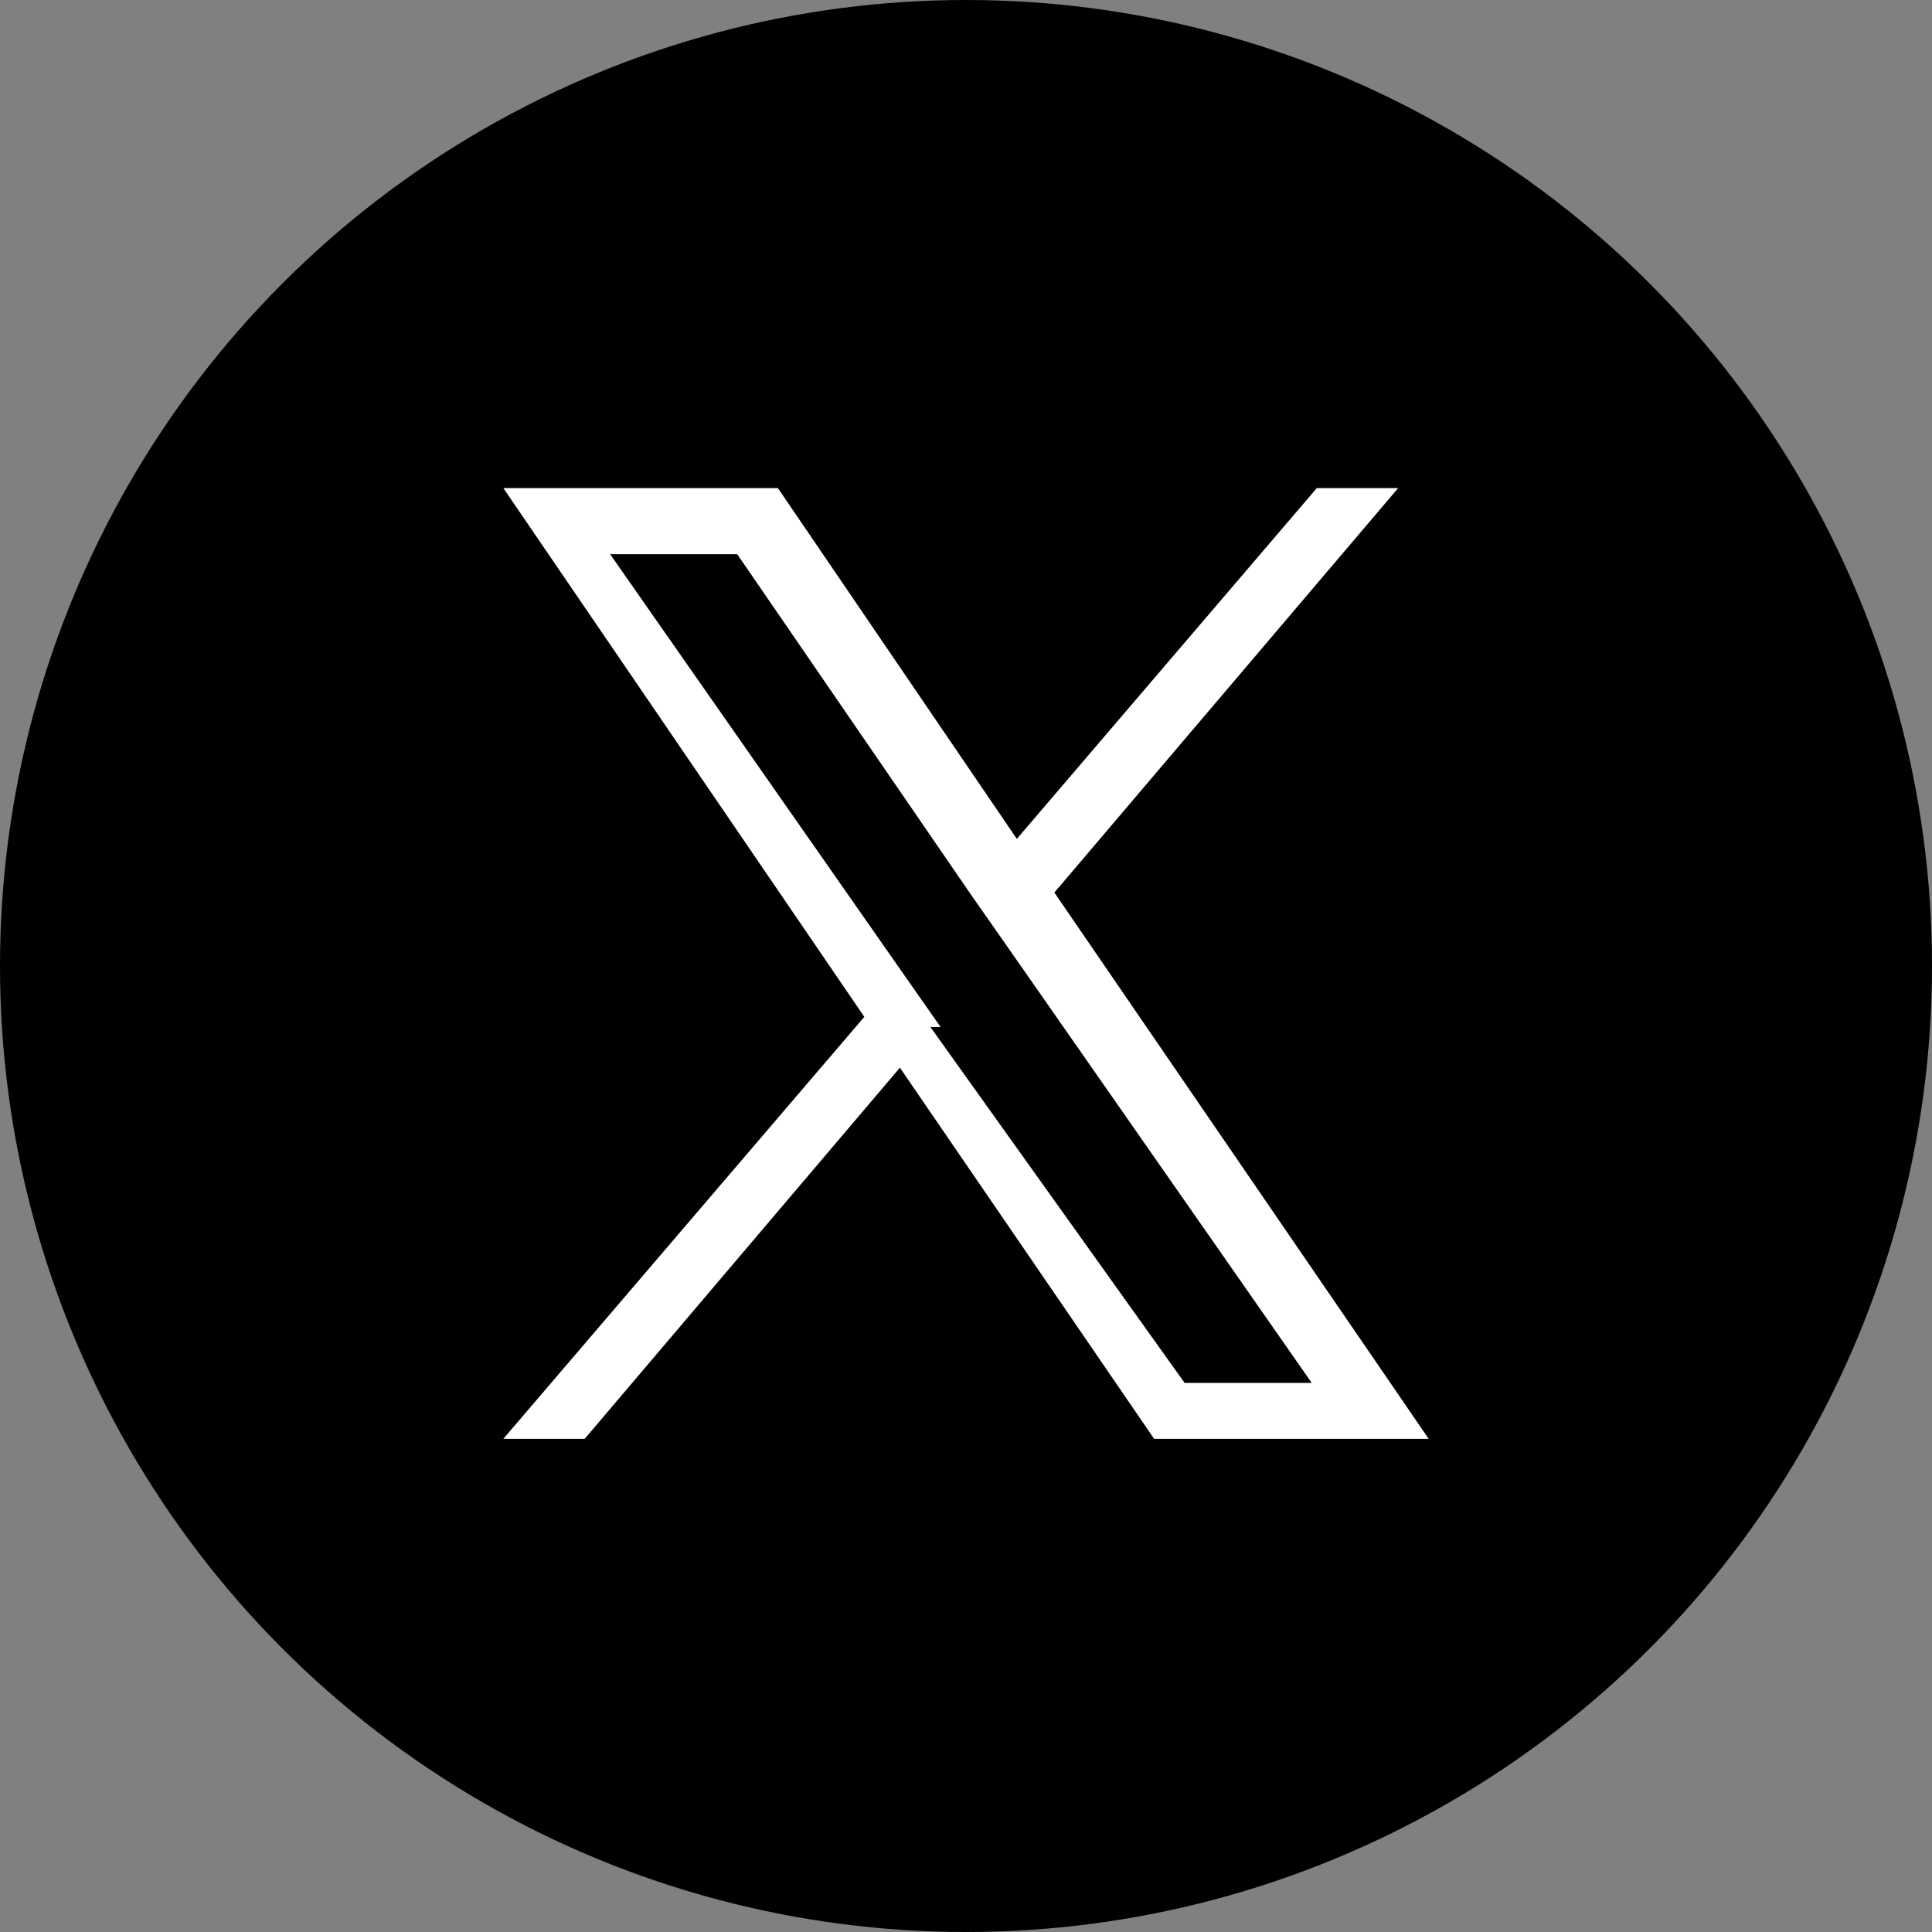 <?xml version="1.0" encoding="UTF-8"?>
<svg id="_レイヤー_1" data-name=" レイヤー 1" xmlns="http://www.w3.org/2000/svg" width="38" height="38" version="1.1" viewBox="0 0 38 38">
  <rect x="0" y="0" width="38" height="38" fill="#808080" stroke="none"/>
  <defs>
    <style>
      .cls-1 {
        fill: #000;
      }

      .cls-1, .cls-2 {
        stroke-width: 0px;
      }

      .cls-2 {
        fill: #fff;
      }
    </style>
  </defs>
  <circle class="cls-1" cx="19" cy="19" r="19"/>
  <path class="cls-2" d="M20.7,17.6l6.8-8h-1.6l-5.9,6.9-4.7-6.9h-5.4l7.1,10.4-7.1,8.3h1.6l6.2-7.3,5,7.3h5.4l-7.4-10.8h0ZM18.5,20.2l-.7-1-5.8-8.3h2.5l4.6,6.7.7,1,6,8.6h-2.5l-5-7h.1Z"/>
</svg>